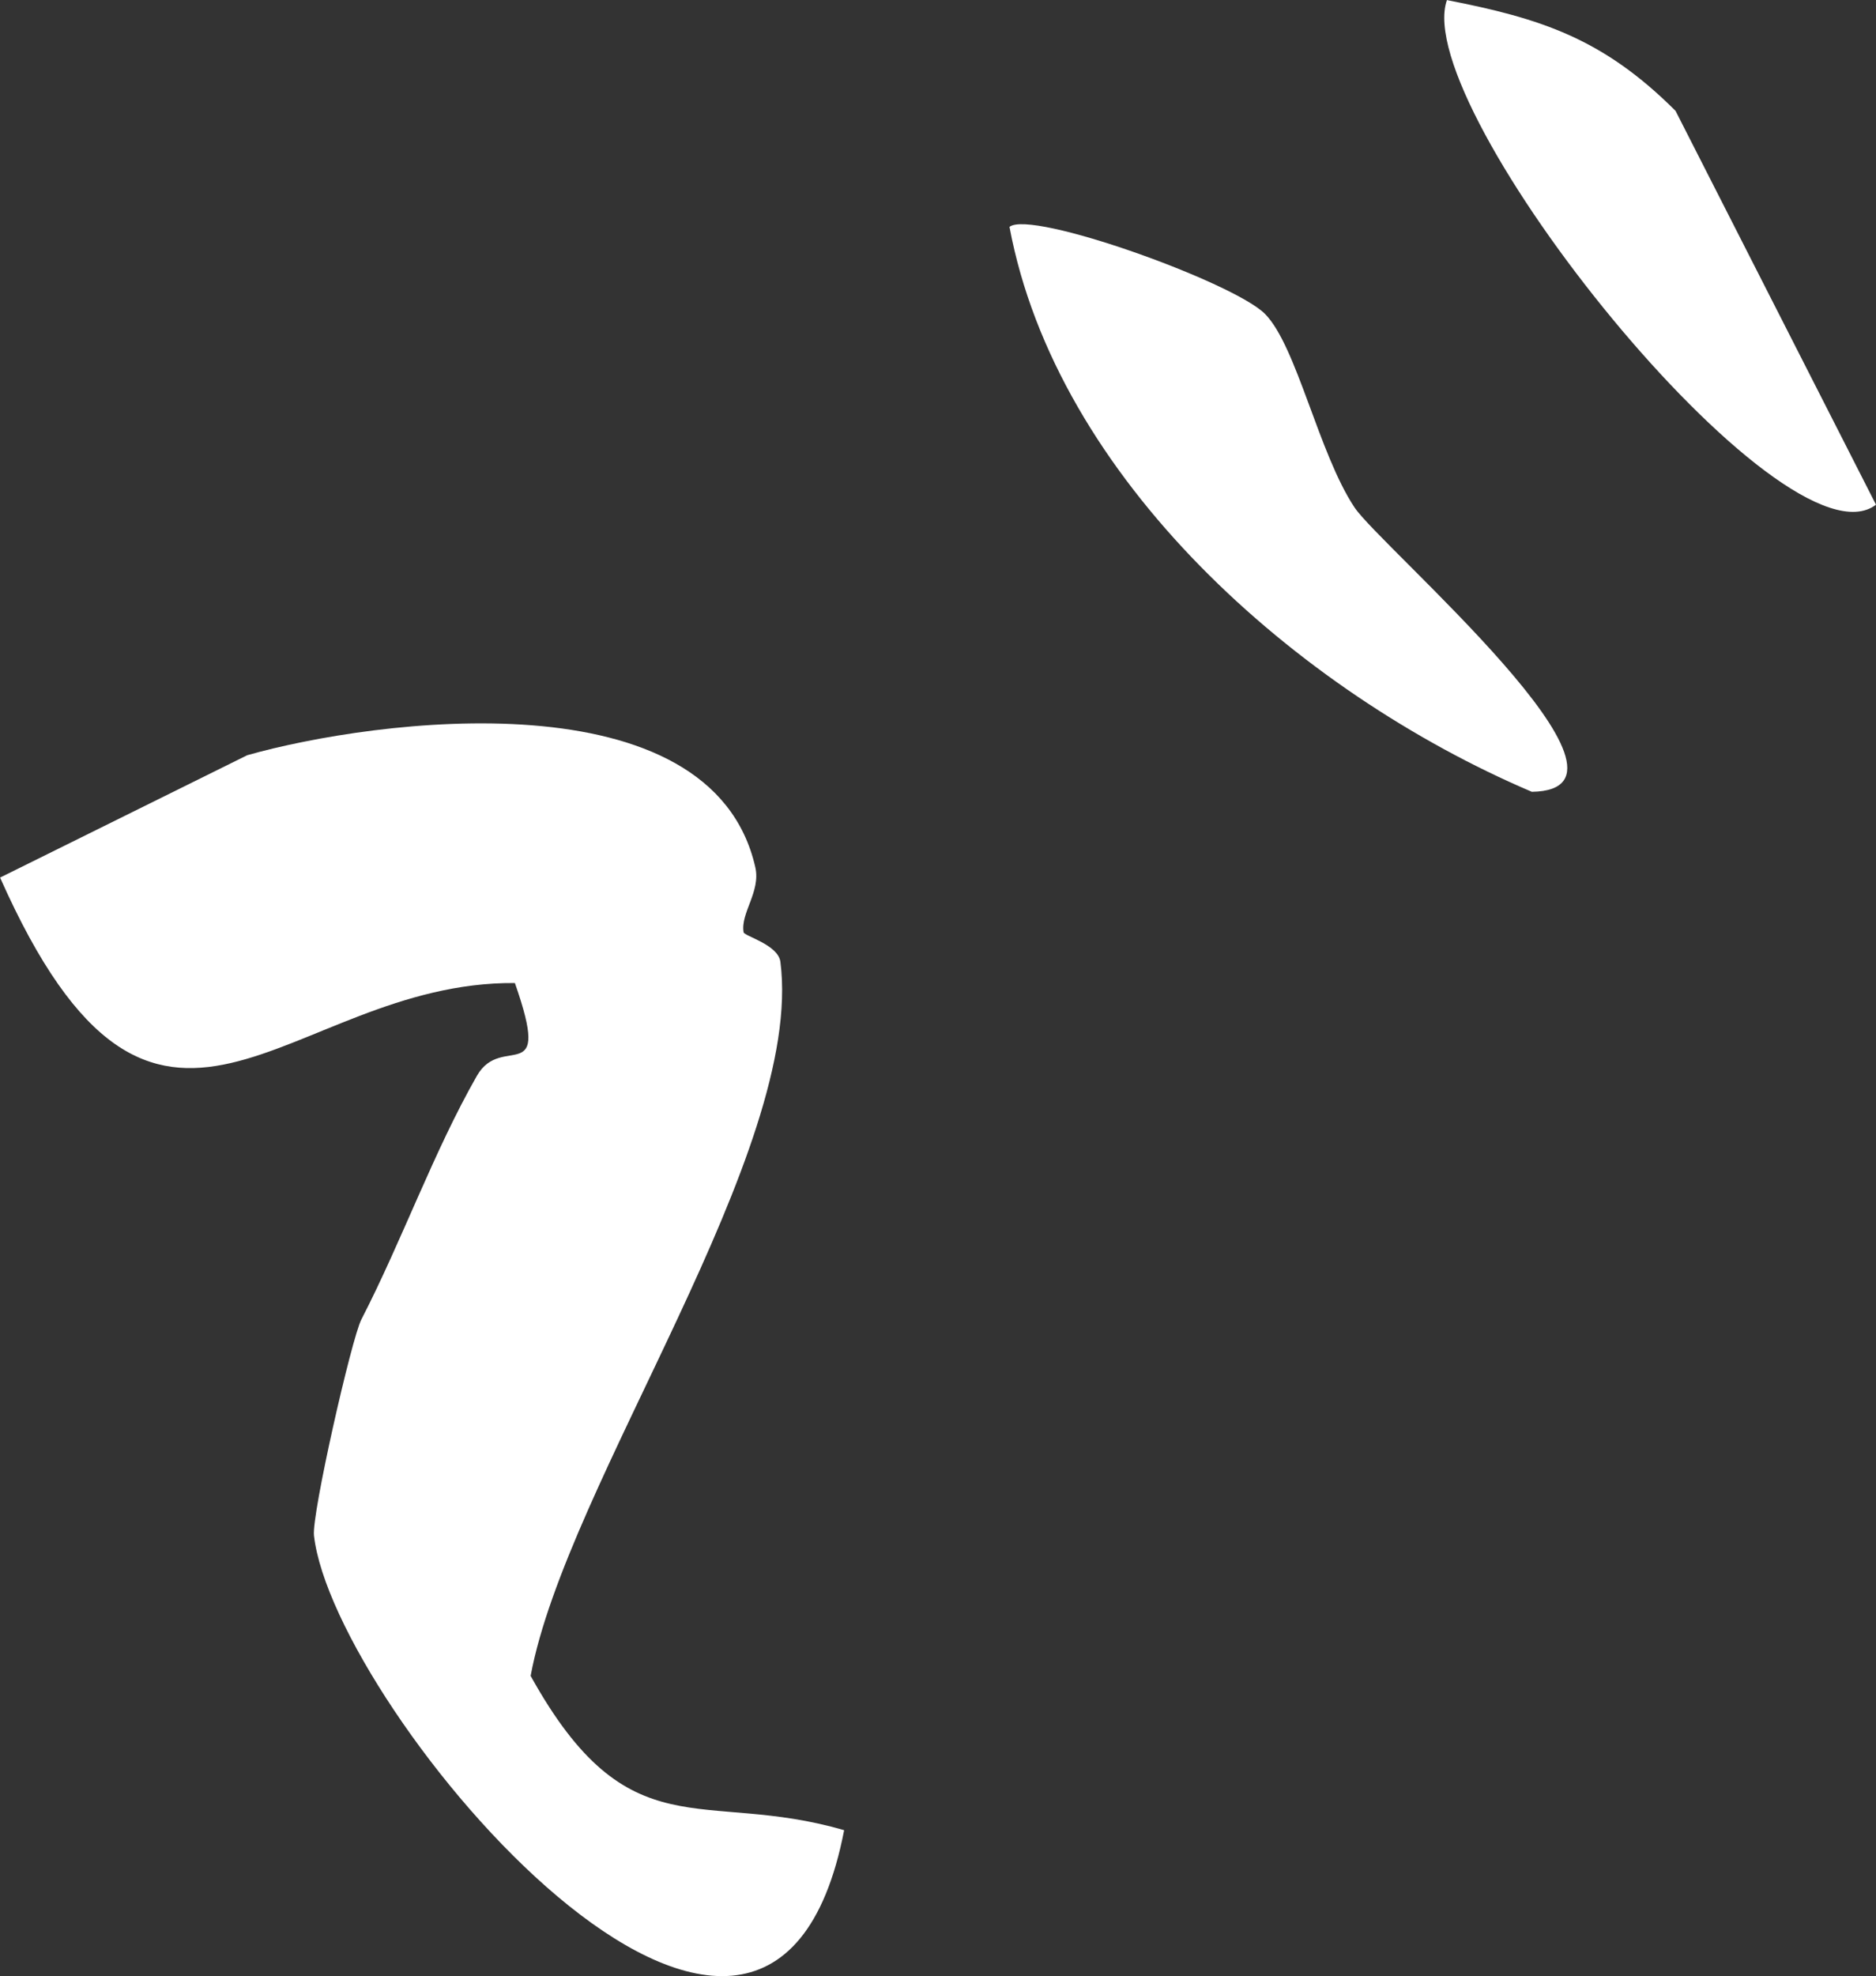 <?xml version="1.0" encoding="UTF-8"?>
<svg id="_レイヤー_2" data-name="レイヤー_2" xmlns="http://www.w3.org/2000/svg" viewBox="0 0 24.313 25.598">
  <rect x="0" y="0" width="24.313" height="25.598" fill="#333333" stroke="none"/>
  <defs>
    <style>
      .cls-1 {
        fill: #fff;
      }
    </style>
  </defs>
  <g id="_レイヤー_1-2" data-name="レイヤー_1">
    <g>
      <path class="cls-1" d="M9.636,12.075c.009.052.449.16.478.385.314,2.453-2.775,6.756-3.237,9.249,1.277,2.301,2.214,1.46,4.063,1.999-.993,5.132-6.619-1.567-6.871-3.818-.031-.272.487-2.551.614-2.797.529-1.027.937-2.175,1.497-3.156.325-.57.982.193.493-1.203-2.978-.024-4.623,3.245-6.672-1.366l3.203-1.585c1.649-.468,6.018-1.048,6.585,1.452.072.316-.195.594-.152.841Z"/>
      <path class="cls-1" d="M16.395,4.067c.411.416.694,1.807,1.16,2.507.339.508,4.027,3.655,2.298,3.683-3.046-1.297-6.16-4.059-6.77-7.318.278-.227,2.909.719,3.312,1.128Z"/>
      <path class="cls-1" d="M21.714,1.434l2.599,5.104c-1.195.91-6.049-5.136-5.561-6.537,1.217.238,2.021.495,2.962,1.434Z"/>
    </g>
  </g>
</svg>